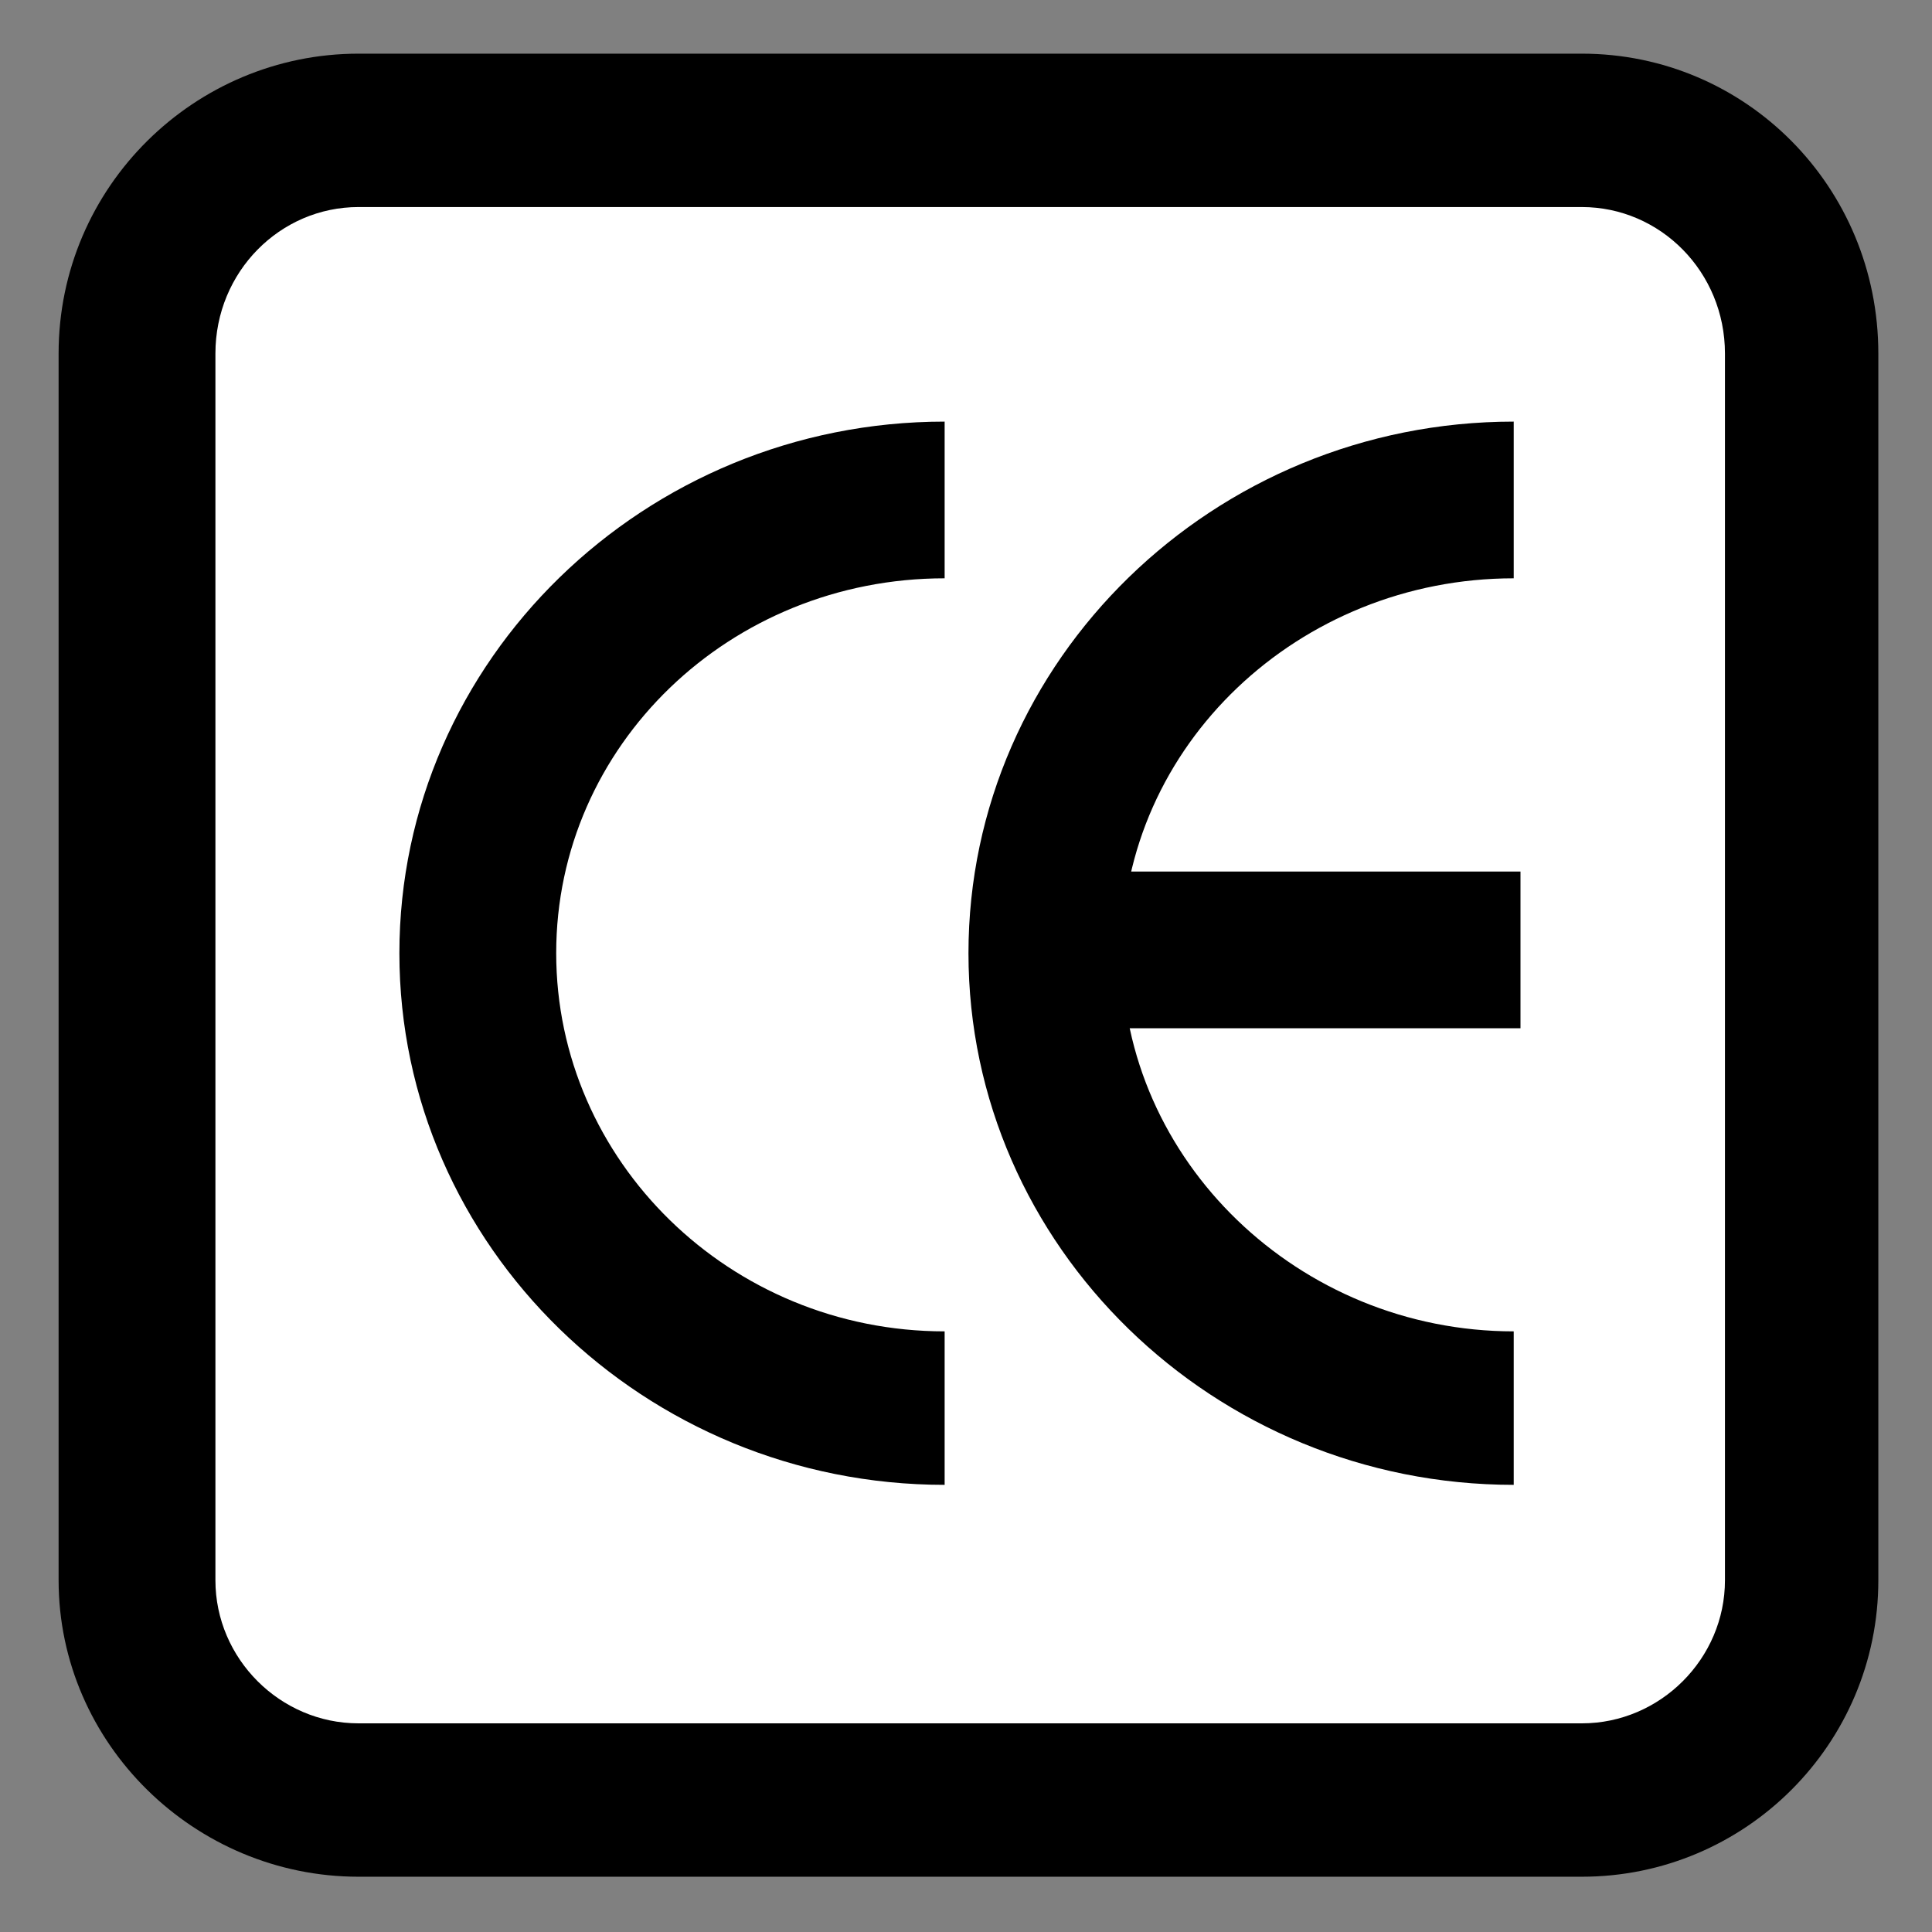 <?xml version="1.0" encoding="utf-8"?>
<!-- Generator: Adobe Illustrator 23.0.1, SVG Export Plug-In . SVG Version: 6.00 Build 0)  -->
<svg version="1.1" xmlns="http://www.w3.org/2000/svg" xmlns:xlink="http://www.w3.org/1999/xlink" x="0px" y="0px"
	 viewBox="0 0 180 180" style="enable-background:new 0 0 180 180;" xml:space="preserve">
<rect x="0" y="0" width="180" height="180" fill="#808080" stroke="none"/>
<style type="text/css">
	.st0{fill:#FFFFFF;}
	.st1{display:none;}
</style>
<g id="Layer_1">
	<path class="st0" d="M32.77,11.98c0,0-20.95,0-20.95,20.95v113.02c0,0,0,21.27,20.95,21.27h112.07c0,0,21.27,0,21.27-21.27V32.94
		c0,0,0-20.95-21.27-20.95H32.77z"/>
	<path d="M141.03,138.34c-27.94,0-50.8-22.22-50.8-49.53s22.86-49.53,50.8-49.53v14.6c-20,0-36.51,15.56-36.51,34.92
		s16.51,35.24,36.51,35.24V138.34z"/>
	<path d="M88.01,138.34c-27.94,0-50.8-22.22-50.8-49.53s22.86-49.53,50.8-49.53v14.6c-20,0-36.19,15.56-36.19,34.92
		s16.19,35.24,36.19,35.24V138.34z"/>
	<path d="M147.38,174.85H33.4c-15.24,0-27.94-12.38-27.94-27.62V32.94C5.46,17.38,18.16,5,33.4,5h113.98
		C162.62,5,175,17.38,175,32.94v114.29C175,162.47,162.62,174.85,147.38,174.85z M33.4,19.29c-7.3,0-13.33,6.03-13.33,13.65v114.29
		c0,7.3,6.03,13.33,13.33,13.33h113.98c7.3,0,13.33-6.03,13.33-13.33V32.94c0-7.62-6.03-13.65-13.33-13.65H33.4z"/>
	<rect x="97.85" y="81.2" width="43.81" height="14.6"/>
</g>
<g id="Layer_2" class="st1">
</g>
</svg>
